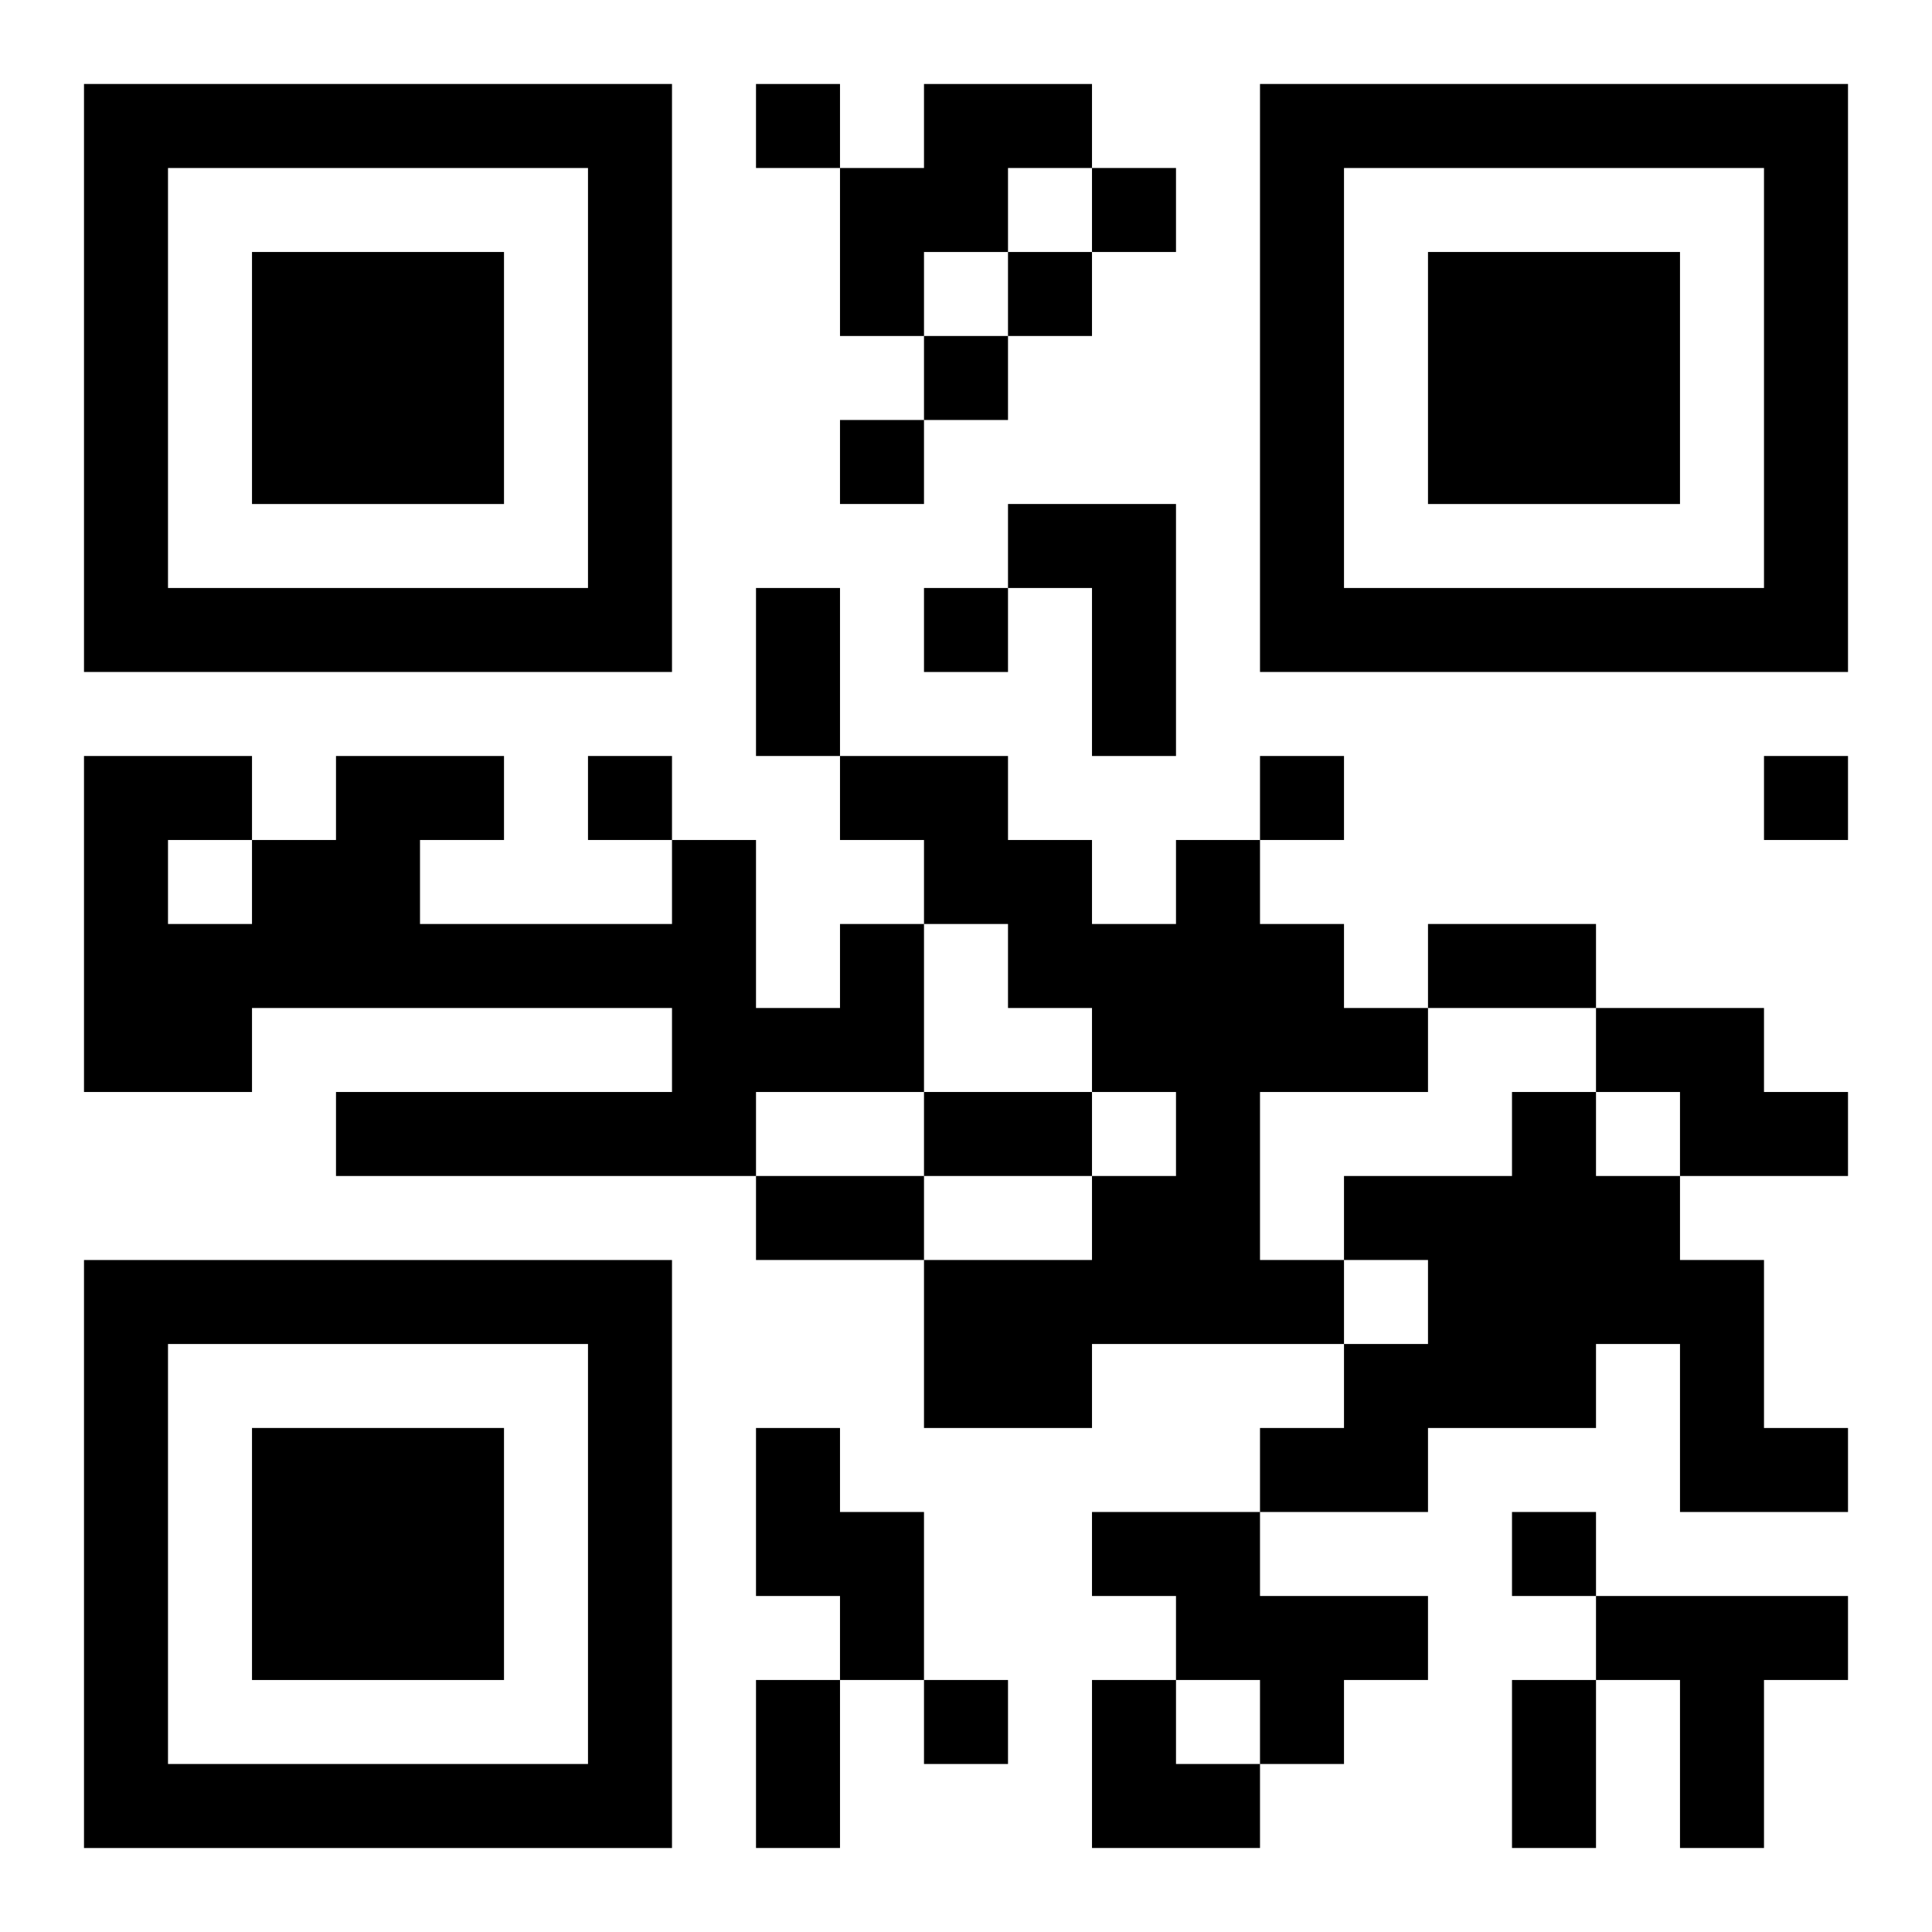 <?xml version="1.0" encoding="UTF-8"?>
<svg width="250" height="250" baseProfile="full" version="1.1" viewBox="-1 -1 23 23" xmlns="http://www.w3.org/2000/svg" xmlns:xlink="http://www.w3.org/1999/xlink"><symbol id="a"><path d="m0 7v7h7v-7h-7zm1 1h5v5h-5v-5zm1 1v3h3v-3h-3z"/></symbol><use y="-7" xlink:href="#a"/><use y="7" xlink:href="#a"/><use x="14" y="-7" xlink:href="#a"/><path d="m10 0h2v1h-1v1h-1v1h-1v-2h1v-1m1 5h2v3h-1v-2h-1v-1m2 4h1v1h1v1h1v1h-2v2h1v1h-3v1h-2v-2h2v-1h1v-1h-1v-1h-1v-1h-1v-1h-1v-1h2v1h1v1h1v-1m-4 1h1v2h-2v1h-5v-1h4v-1h-5v1h-2v-4h2v1h1v-1h2v1h-1v1h3v-1h1v2h1v-1m-8-1v1h1v-1h-1m17 2h2v1h1v1h-2v-1h-1v-1m-1 1h1v1h1v1h1v2h1v1h-2v-2h-1v1h-2v1h-2v-1h1v-1h1v-1h-1v-1h2v-1m-9 4h1v1h1v2h-1v-1h-1v-2m4 1h2v1h2v1h-1v1h-1v-1h-1v-1h-1v-1m6 1h3v1h-1v2h-1v-2h-1v-1m-10-18v1h1v-1h-1m4 1v1h1v-1h-1m-1 1v1h1v-1h-1m-1 1v1h1v-1h-1m-1 1v1h1v-1h-1m1 2v1h1v-1h-1m-4 2v1h1v-1h-1m8 0v1h1v-1h-1m6 0v1h1v-1h-1m-3 9v1h1v-1h-1m-7 2v1h1v-1h-1m-2-13h1v2h-1v-2m8 4h2v1h-2v-1m-6 2h2v1h-2v-1m-2 1h2v1h-2v-1m0 6h1v2h-1v-2m9 0h1v2h-1v-2m-5 0h1v1h1v1h-2z"/></svg>
